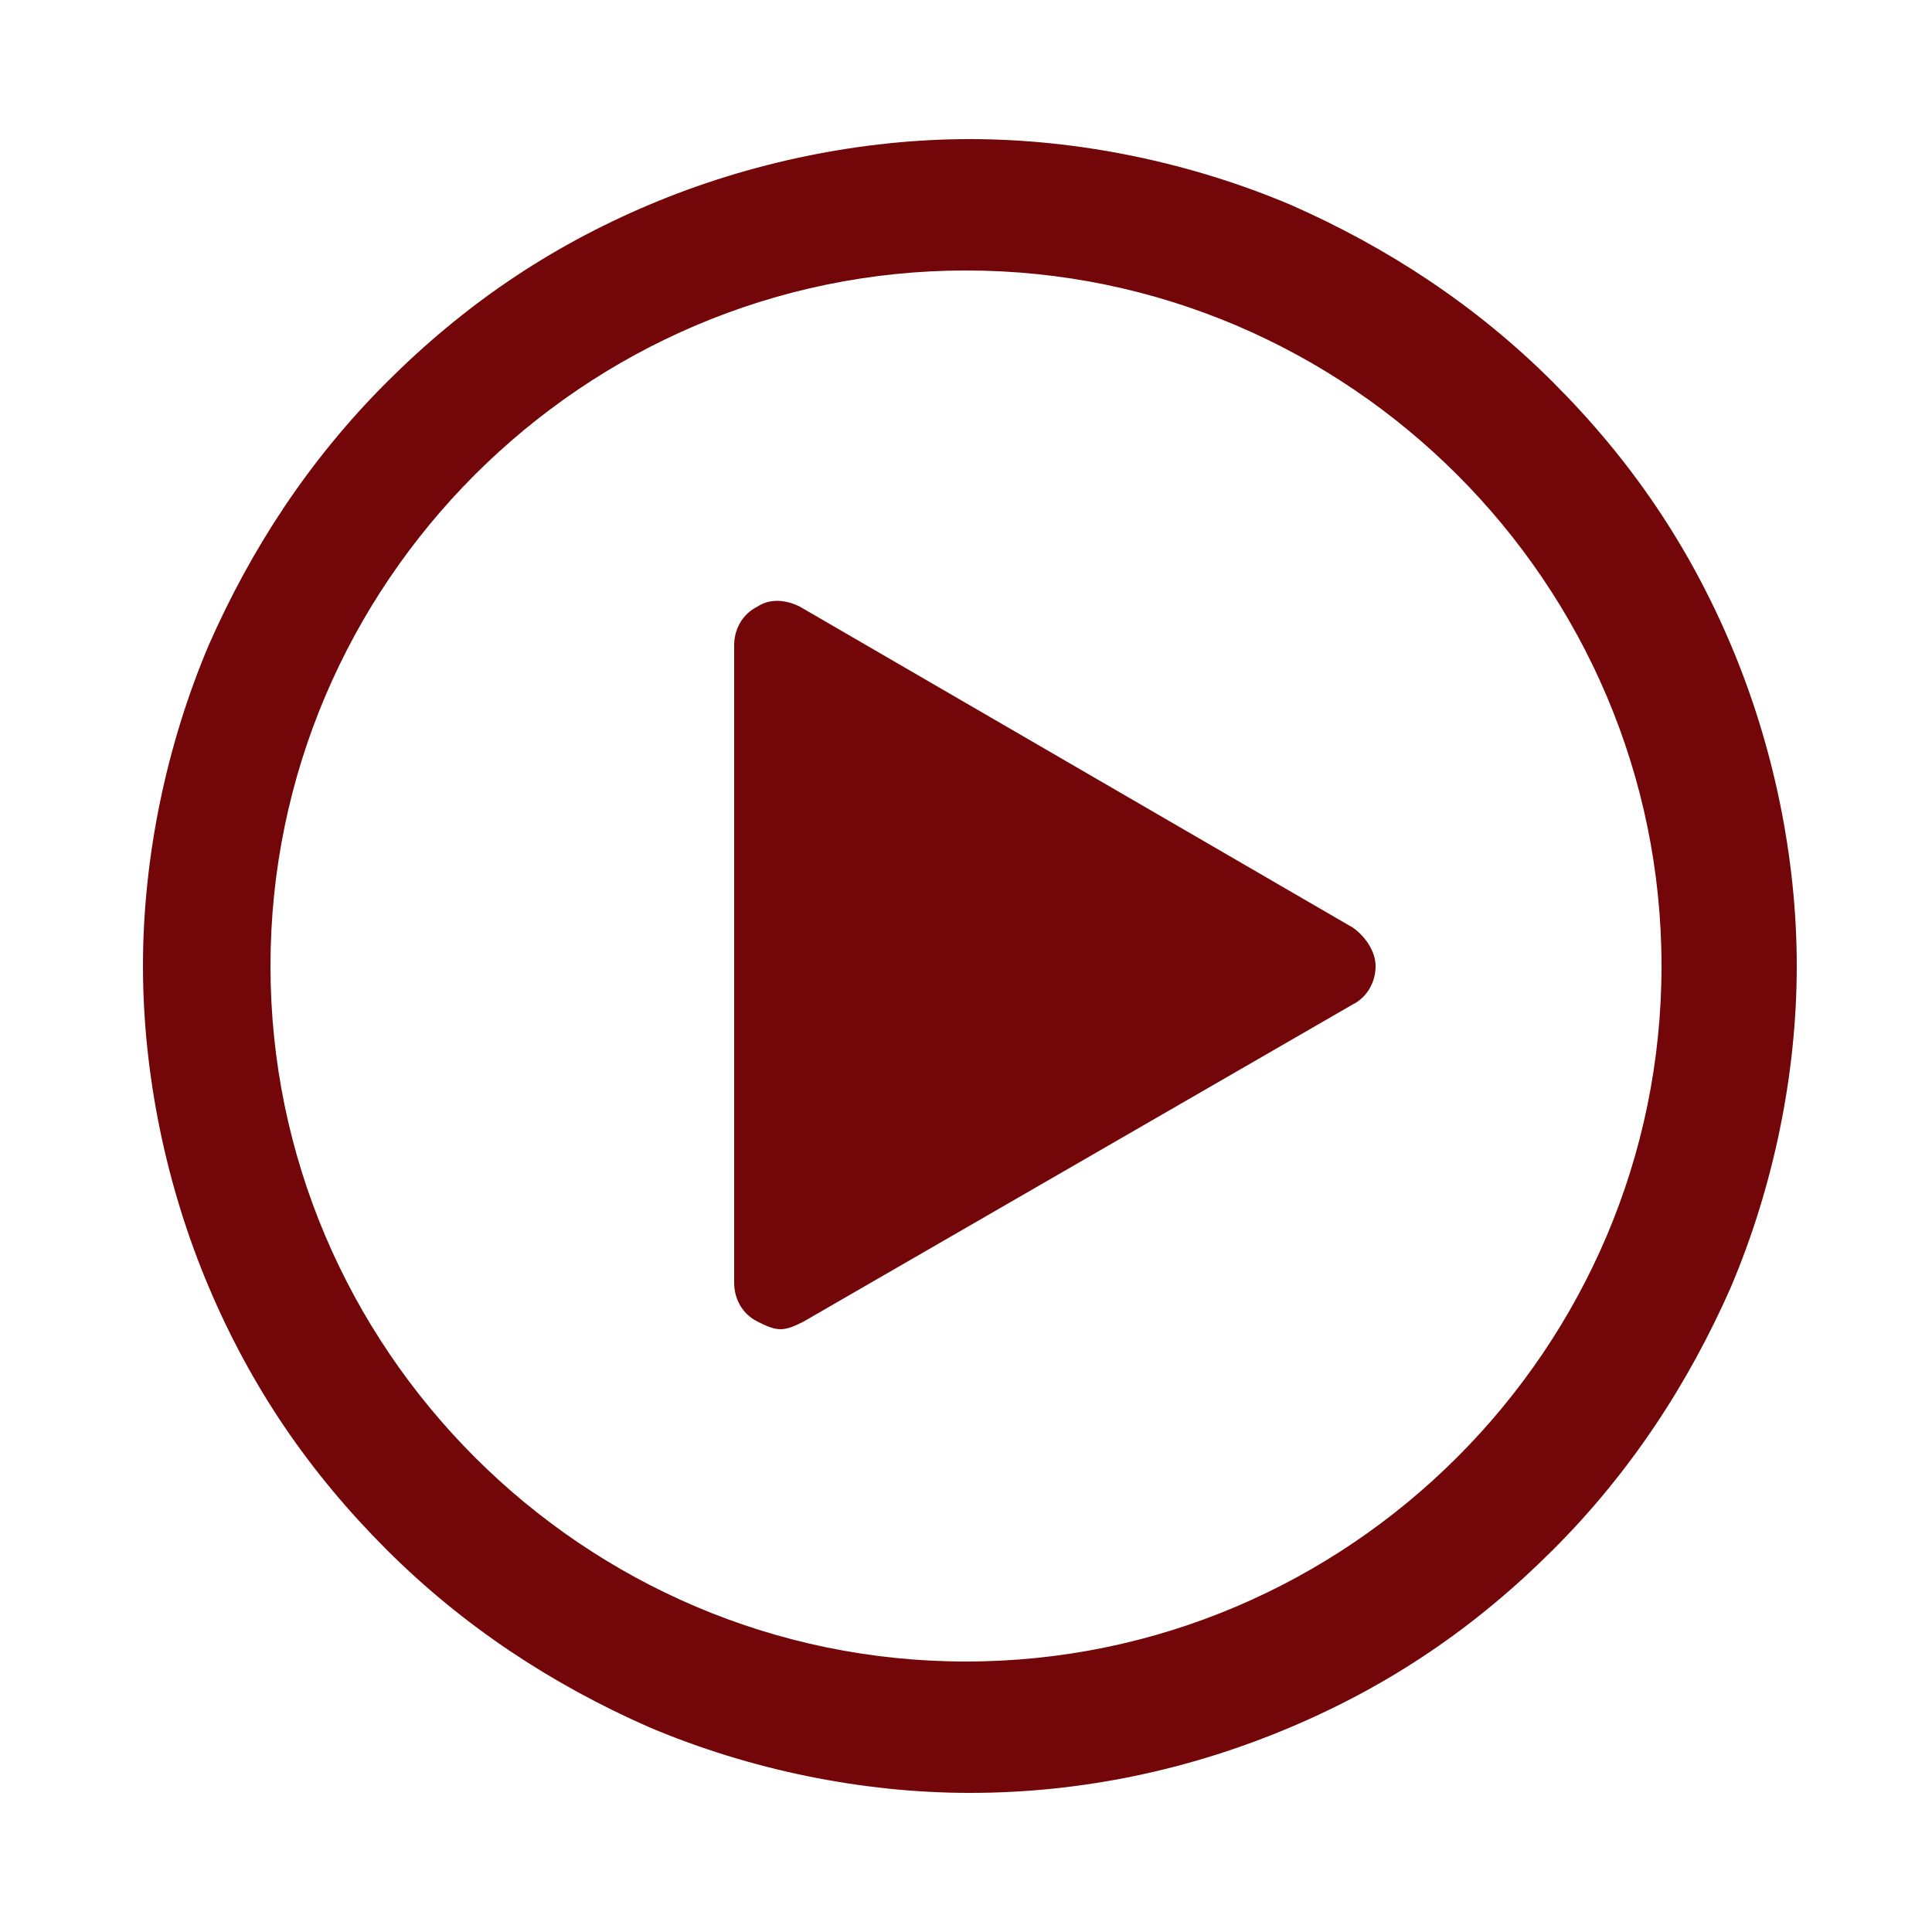 <?xml version="1.0" encoding="utf-8"?>
<!-- Generator: Adobe Illustrator 25.2.0, SVG Export Plug-In . SVG Version: 6.00 Build 0)  -->
<svg version="1.1" id="Layer_1" xmlns="http://www.w3.org/2000/svg" xmlns:xlink="http://www.w3.org/1999/xlink" x="0px" y="0px"
	 viewBox="0 0 50 50" style="enable-background:new 0 0 50 50;" xml:space="preserve">
<style type="text/css">
	.st0{fill:#730608;}
</style>
<g>
	<g>
		<path class="st0" d="M44.8,16.7L44.8,16.7c-1.1-2.6-2.6-4.8-4.6-6.8c-2-2-4.3-3.5-6.8-4.6c-2.6-1.1-5.5-1.7-8.3-1.7
			s-5.7,0.6-8.3,1.7c-2.6,1.1-4.8,2.6-6.8,4.6c-2,2-3.5,4.3-4.6,6.8c-1.1,2.6-1.7,5.5-1.7,8.3s0.6,5.7,1.7,8.3
			c1.1,2.6,2.6,4.8,4.6,6.8c2,2,4.3,3.5,6.8,4.6c2.6,1.1,5.5,1.7,8.3,1.7c2.9,0,5.7-0.6,8.3-1.7c2.6-1.1,4.8-2.6,6.8-4.6
			c2-2,3.5-4.3,4.6-6.8c1.1-2.6,1.7-5.5,1.7-8.3S45.9,19.3,44.8,16.7z M25,43c-9.9,0-18-8.1-18-18S15.1,7,25,7c9.9,0,18,8.1,18,18
			S34.9,43,25,43z"/>
		<path class="st0" d="M35,24l-14.3-8.3c-0.4-0.2-0.8-0.2-1.1,0c-0.4,0.2-0.6,0.6-0.6,1v16.5c0,0.4,0.2,0.8,0.6,1
			c0.2,0.1,0.4,0.2,0.6,0.2s0.4-0.1,0.6-0.2L35,26c0.4-0.2,0.6-0.6,0.6-1S35.3,24.2,35,24z"/>
	</g>
</g>
</svg>

